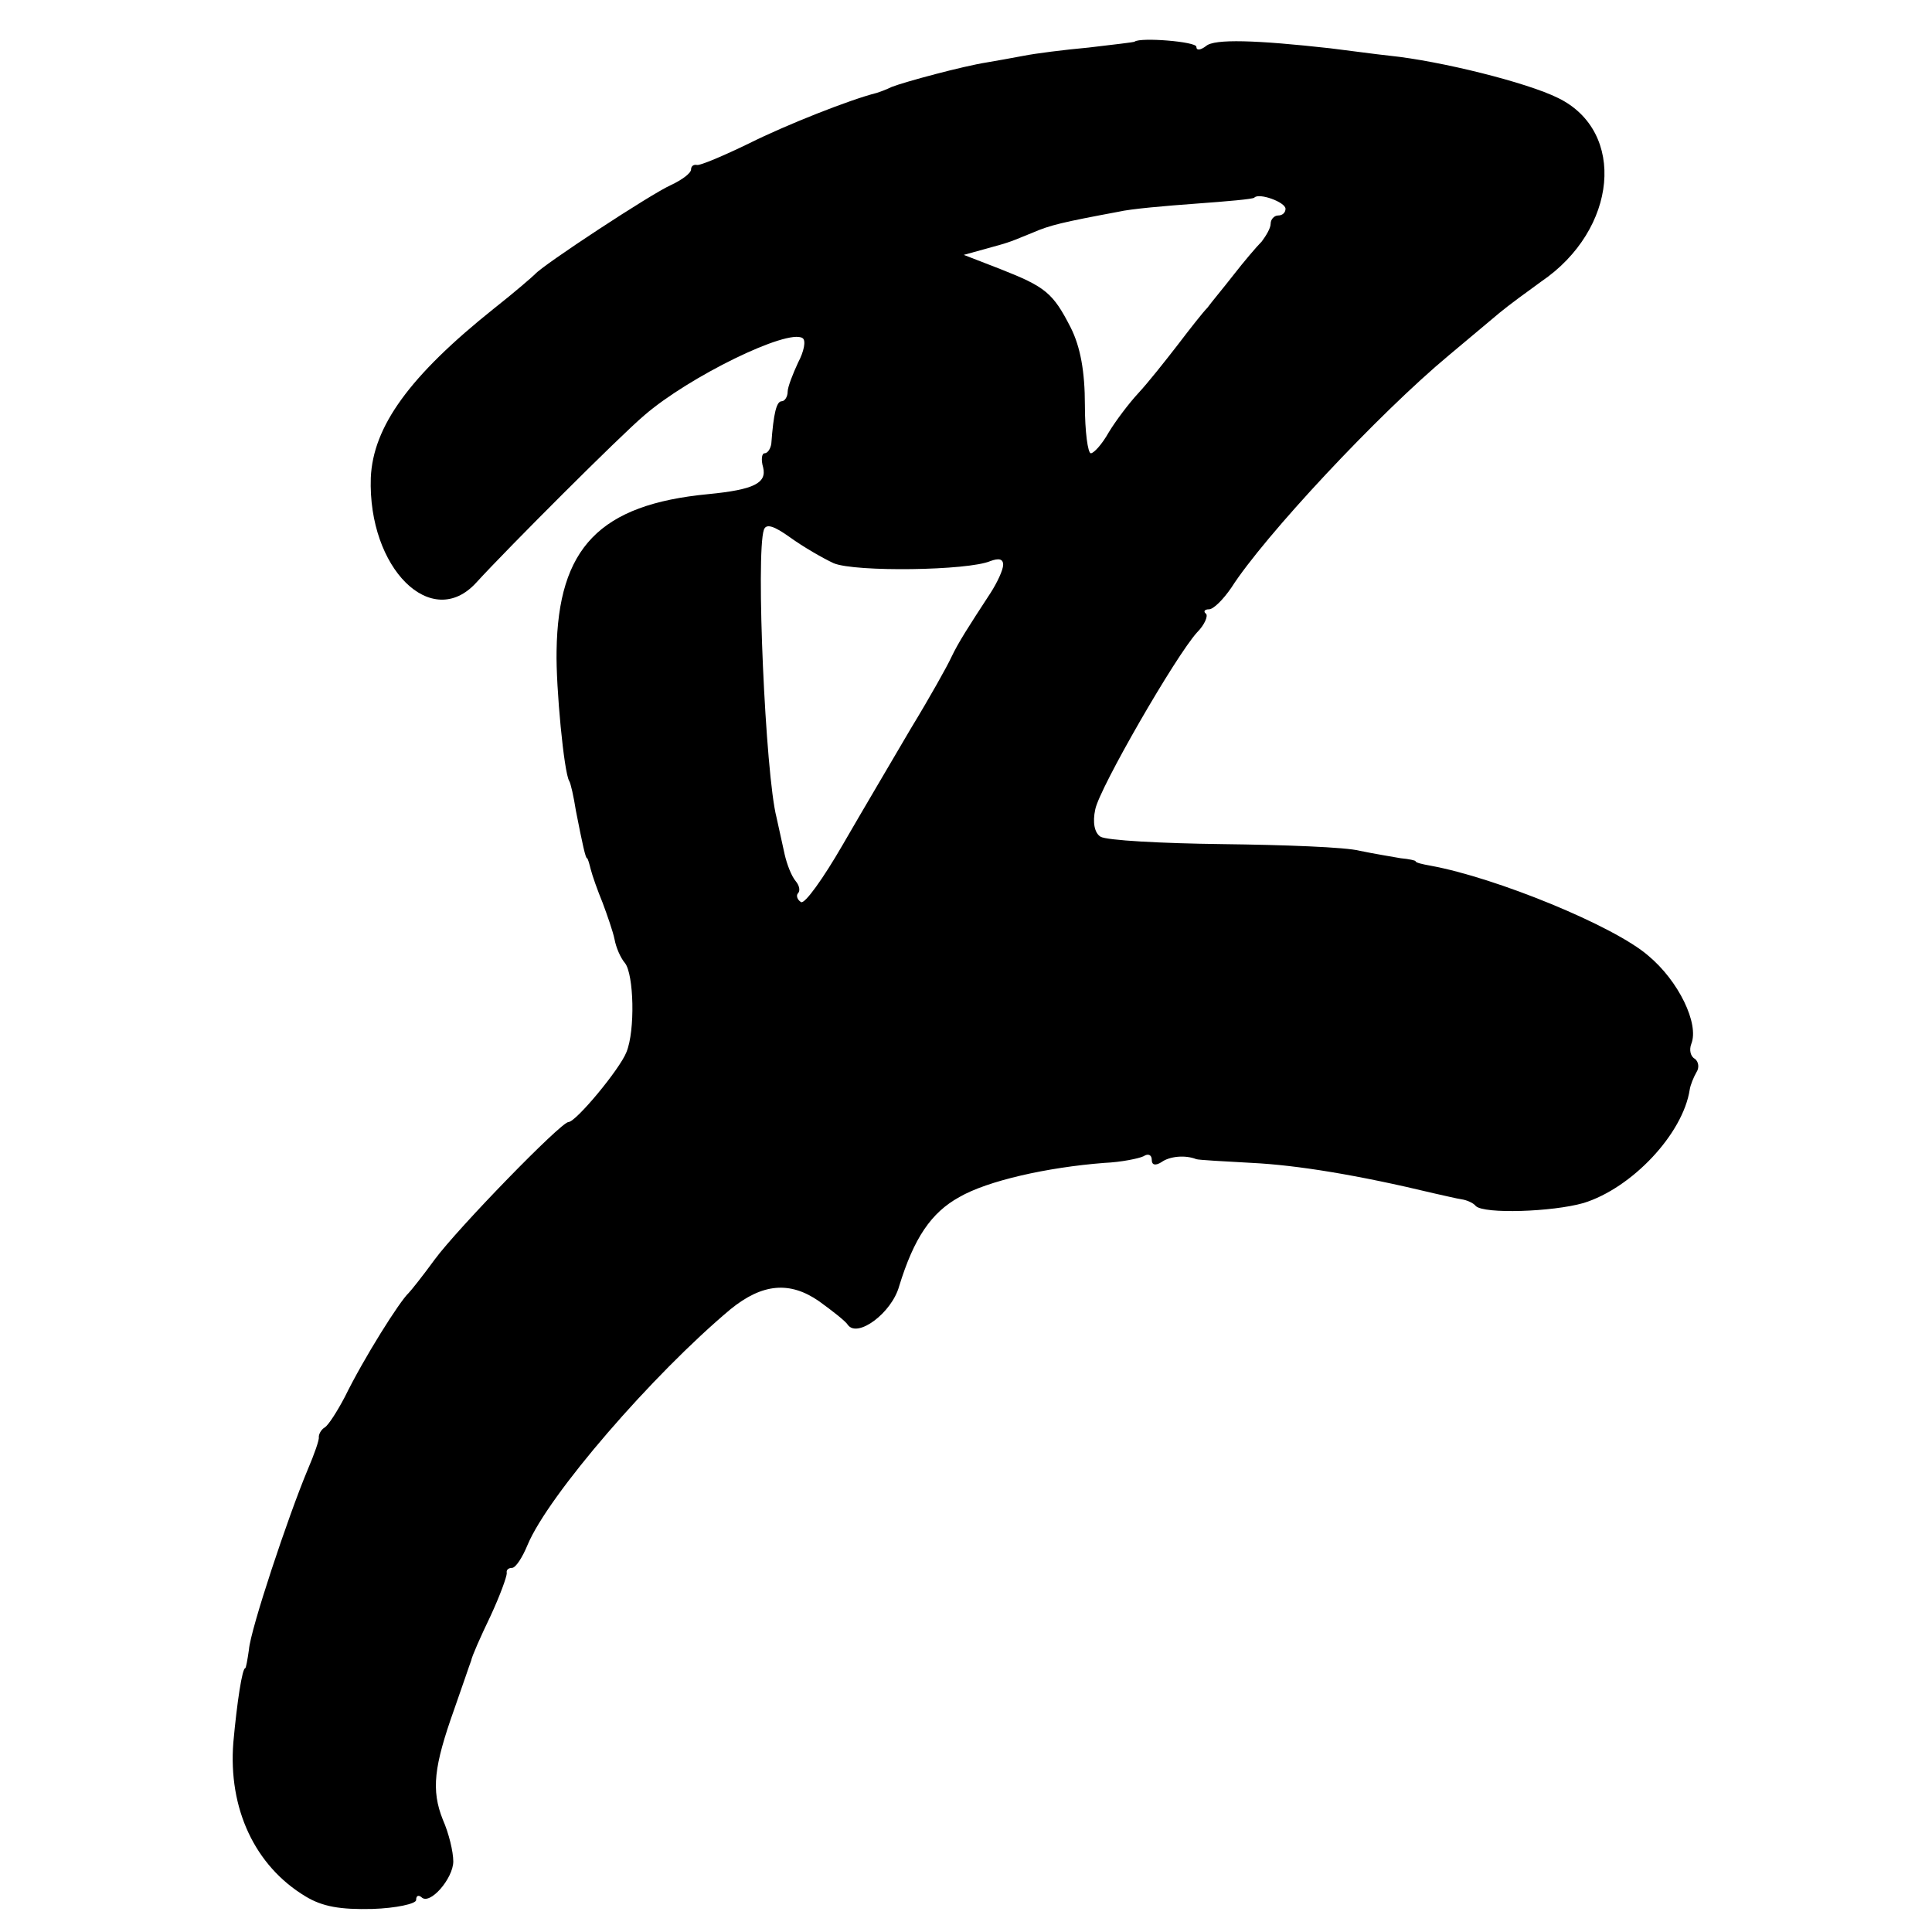 <?xml version="1.0" standalone="no"?>
<!DOCTYPE svg PUBLIC "-//W3C//DTD SVG 20010904//EN"
 "http://www.w3.org/TR/2001/REC-SVG-20010904/DTD/svg10.dtd">
<svg version="1.0" xmlns="http://www.w3.org/2000/svg"
 width="260pt" height="260pt" viewBox="0 0 260 260"
 preserveAspectRatio="xMidYMid meet">
<g transform="translate(0,260) scale(0.1,-0.1)"
fill="#000000" stroke="none">
<path d="M1527 2544 c-1 -1 -29 -4 -62 -8 -33 -3 -72 -8 -87 -11 -16 -3 -38
-7 -50 -9 -32 -5 -110 -26 -128 -33 -8 -4 -17 -7 -20 -8 -36 -9 -122 -43 -172
-68 -35 -17 -66 -30 -70 -29 -5 1 -8 -2 -8 -6 0 -5 -12 -14 -27 -21 -27 -12
-173 -108 -183 -120 -3 -3 -27 -24 -55 -46 -114 -91 -163 -159 -166 -228 -4
-122 82 -207 142 -141 42 46 194 198 226 225 60 52 193 117 213 104 5 -3 2
-18 -6 -33 -7 -15 -14 -33 -14 -39 0 -7 -4 -13 -8 -13 -7 0 -11 -16 -14 -57
-1 -7 -5 -13 -9 -13 -4 0 -5 -9 -2 -19 5 -21 -12 -30 -74 -36 -146 -14 -202
-72 -204 -211 -1 -49 10 -164 17 -175 2 -3 6 -21 9 -40 9 -46 13 -64 15 -64 1
0 3 -7 5 -15 2 -8 9 -28 16 -45 6 -16 14 -39 16 -49 2 -11 8 -25 14 -32 12
-15 14 -91 2 -120 -9 -23 -68 -94 -78 -94 -10 0 -149 -143 -180 -185 -16 -22
-32 -42 -35 -45 -12 -11 -60 -87 -86 -140 -10 -19 -22 -38 -27 -41 -5 -3 -8
-9 -8 -13 1 -3 -6 -23 -15 -44 -26 -62 -77 -215 -79 -242 -2 -14 -4 -25 -5
-25 -4 0 -11 -45 -16 -100 -7 -89 29 -166 97 -207 23 -14 47 -18 90 -17 32 1
59 7 59 12 0 6 3 7 7 4 11 -12 43 25 43 48 0 13 -6 38 -14 56 -16 40 -12 72
15 148 11 31 21 61 23 66 1 6 13 33 26 60 13 28 22 53 22 58 -1 4 2 7 7 7 5 0
14 14 21 31 28 67 168 229 273 317 43 35 80 38 119 11 18 -13 36 -27 39 -32
13 -18 59 16 69 52 20 65 43 99 81 120 38 22 118 40 195 46 23 1 47 6 53 9 6
4 11 2 11 -5 0 -7 5 -8 13 -3 11 8 32 10 47 4 3 -1 37 -3 75 -5 60 -3 141 -16
245 -41 14 -3 30 -7 37 -8 7 -1 16 -5 19 -9 11 -11 103 -8 145 4 65 20 134 93
143 153 1 6 5 16 9 23 4 6 3 14 -2 18 -6 3 -8 12 -5 20 11 27 -17 85 -58 119
-46 40 -205 105 -293 121 -11 2 -20 4 -20 6 0 1 -9 3 -20 4 -11 2 -36 6 -55
10 -19 5 -102 8 -185 9 -82 1 -156 5 -164 10 -8 5 -11 19 -7 37 6 29 108 206
137 238 10 10 15 22 12 25 -4 3 -2 6 4 6 6 0 19 13 30 29 44 69 198 234 293
313 25 21 55 46 68 57 12 10 38 29 56 42 103 70 115 202 23 247 -42 21 -159
50 -227 57 -19 2 -55 7 -80 10 -99 11 -156 13 -167 3 -8 -6 -13 -6 -13 -1 0 7
-75 13 -83 7z m203 -225 c0 -5 -4 -9 -10 -9 -5 0 -10 -5 -10 -11 0 -6 -6 -16
-12 -24 -7 -7 -24 -27 -38 -45 -14 -18 -30 -37 -35 -44 -6 -6 -24 -29 -40 -50
-17 -22 -40 -51 -53 -65 -13 -14 -31 -38 -40 -53 -9 -16 -20 -28 -24 -28 -4 0
-8 29 -8 65 0 45 -6 78 -19 104 -24 47 -34 55 -95 79 l-49 19 29 8 c37 10 34
10 64 22 23 10 40 14 115 28 17 4 64 8 105 11 41 3 76 6 78 8 6 7 42 -6 42
-15z m-608 -477 c29 -12 181 -10 211 3 11 4 17 3 17 -5 0 -7 -8 -24 -17 -38
-30 -46 -43 -66 -53 -87 -5 -11 -29 -54 -54 -95 -24 -41 -66 -112 -92 -157
-26 -45 -51 -80 -56 -77 -5 3 -7 9 -4 12 3 3 2 10 -3 16 -6 7 -12 23 -15 36
-3 14 -8 36 -11 50 -15 58 -28 355 -17 387 3 9 14 5 35 -10 18 -13 44 -28 59
-35z"/>
</g>
</svg>
